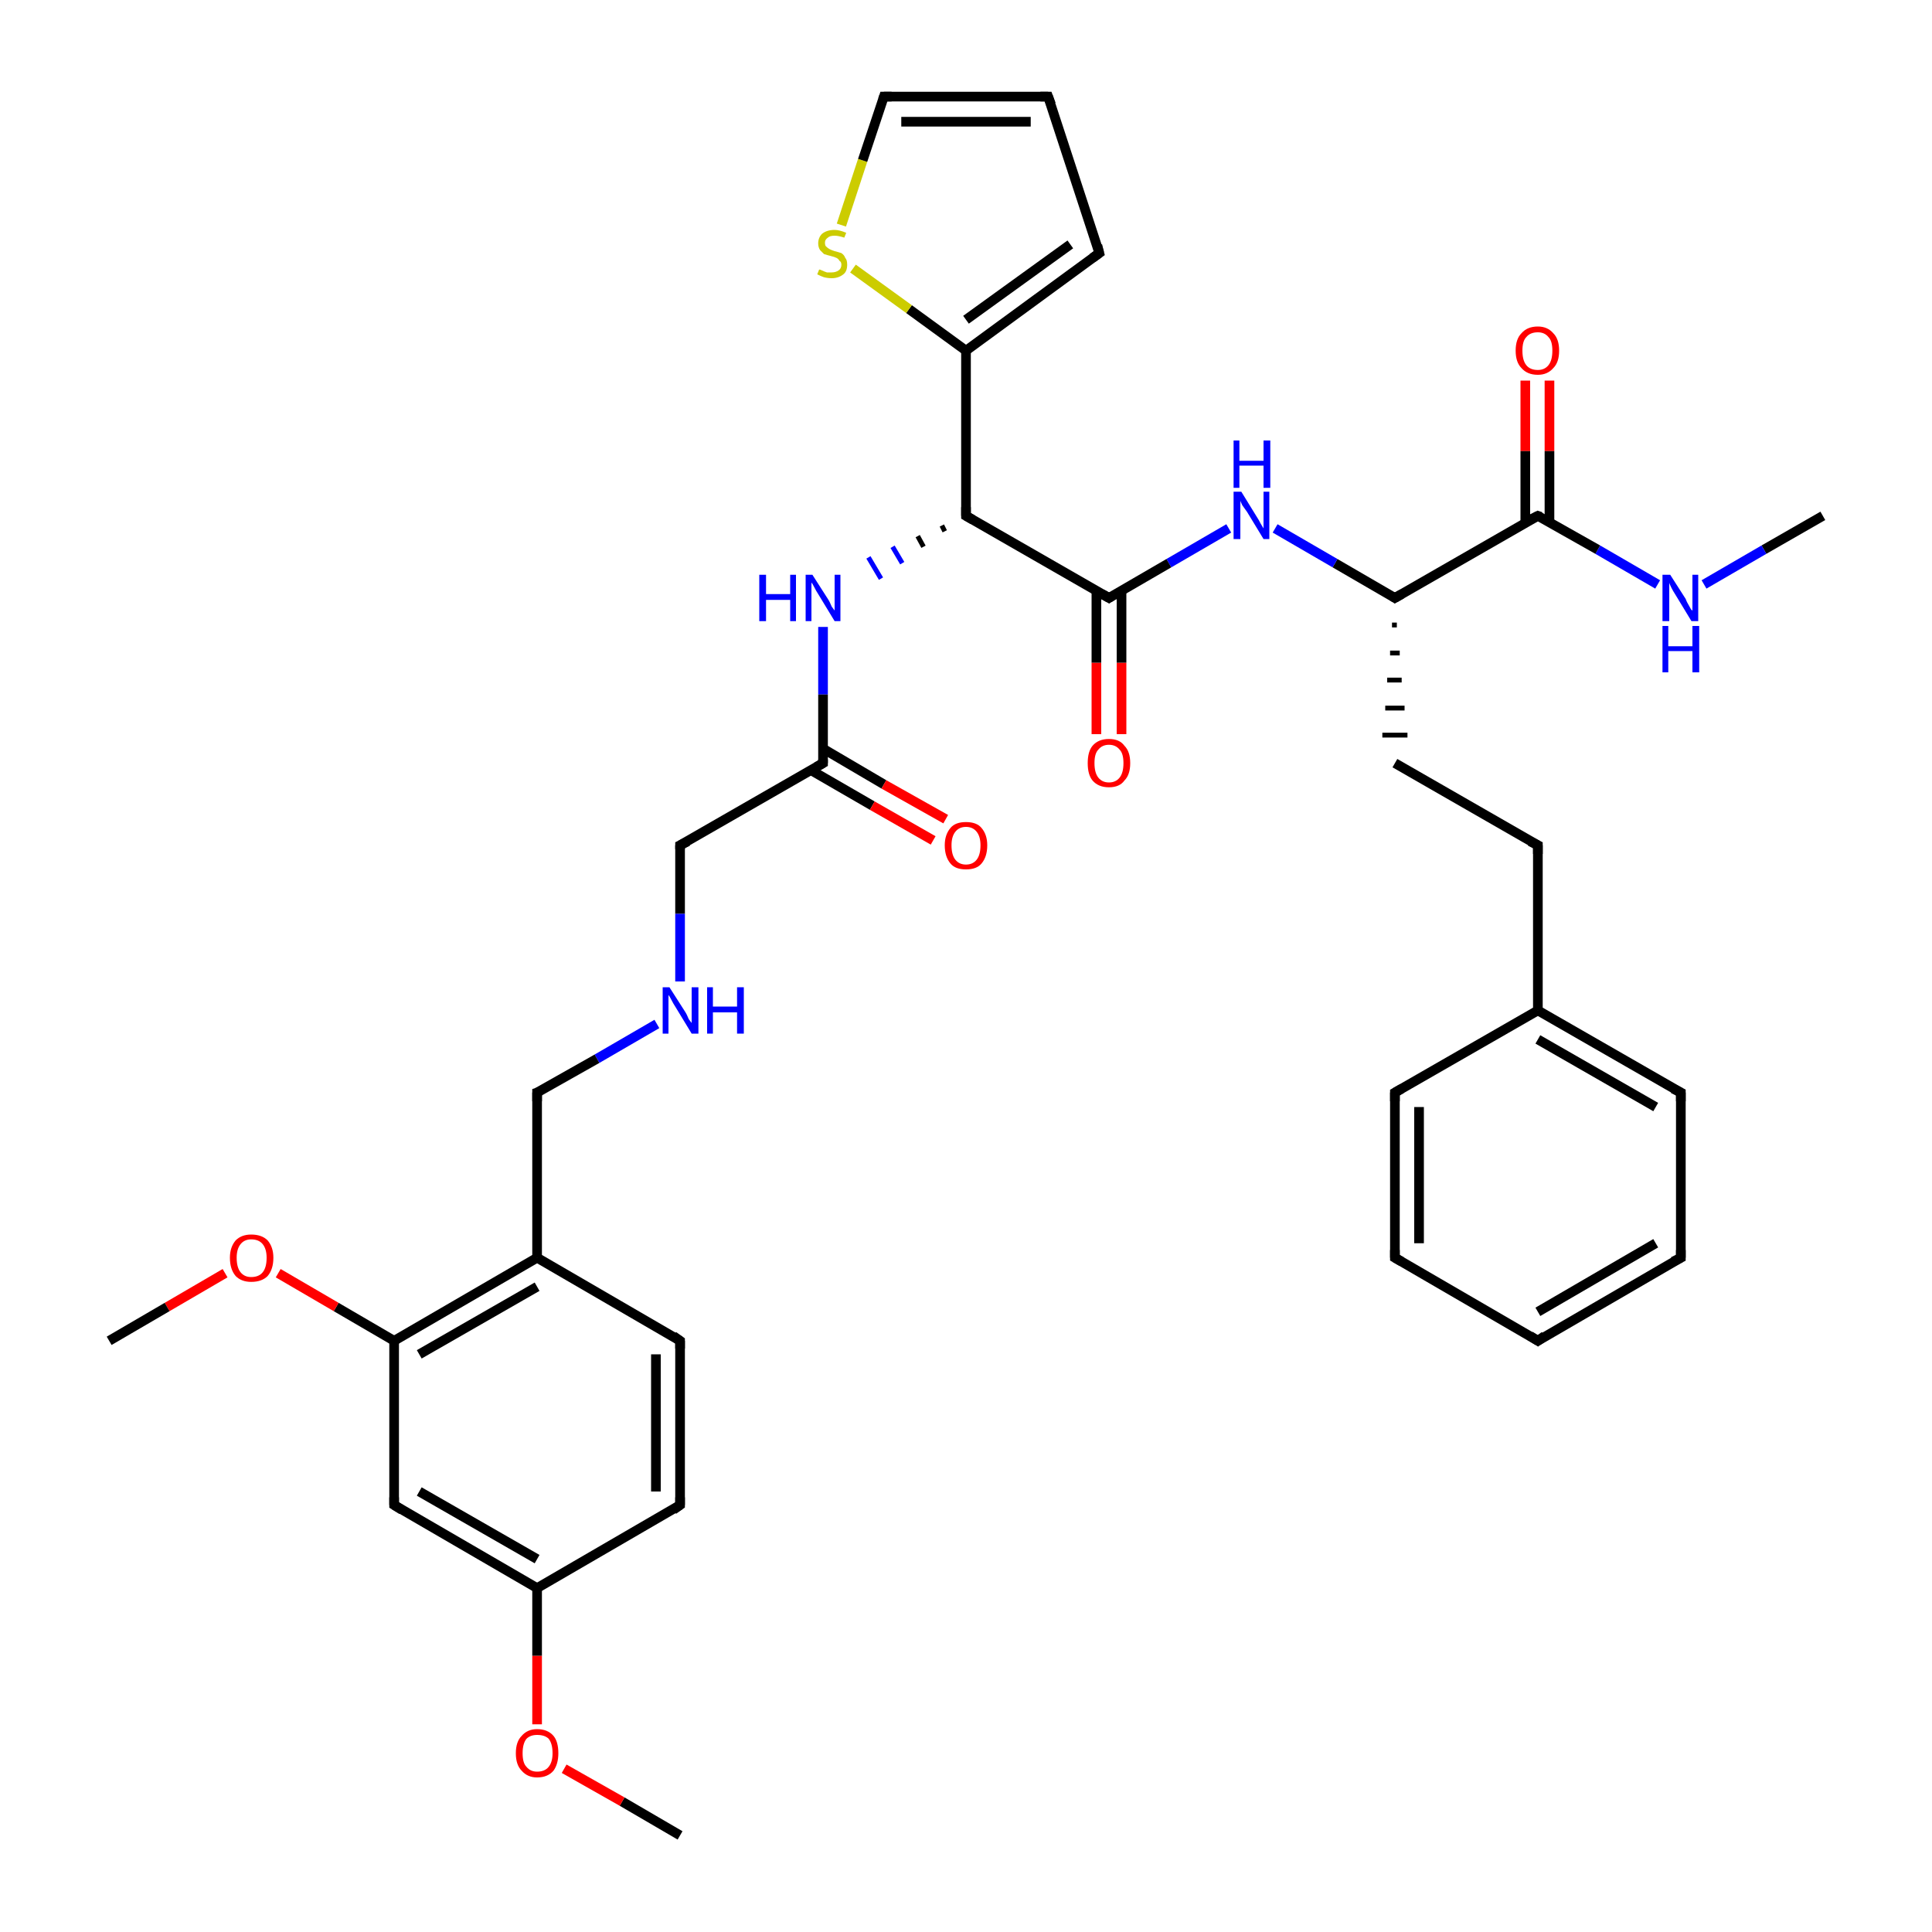 <?xml version='1.0' encoding='iso-8859-1'?>
<svg version='1.1' baseProfile='full'
              xmlns='http://www.w3.org/2000/svg'
                      xmlns:rdkit='http://www.rdkit.org/xml'
                      xmlns:xlink='http://www.w3.org/1999/xlink'
                  xml:space='preserve'
width='200px' height='200px' viewBox='0 0 200 200'>
<!-- END OF HEADER -->
<rect style='opacity:1.0;fill:#FFFFFF;stroke:none' width='200.0' height='200.0' x='0.0' y='0.0'> </rect>
<path class='bond-0 atom-0 atom-28' d='M 188.7,53.4 L 182.6,56.9' style='fill:none;fill-rule:evenodd;stroke:#000000;stroke-width:1.0px;stroke-linecap:butt;stroke-linejoin:miter;stroke-opacity:1' />
<path class='bond-0 atom-0 atom-28' d='M 182.6,56.9 L 176.4,60.5' style='fill:none;fill-rule:evenodd;stroke:#0000FF;stroke-width:1.0px;stroke-linecap:butt;stroke-linejoin:miter;stroke-opacity:1' />
<path class='bond-1 atom-28 atom-1' d='M 171.6,60.5 L 165.4,56.9' style='fill:none;fill-rule:evenodd;stroke:#0000FF;stroke-width:1.0px;stroke-linecap:butt;stroke-linejoin:miter;stroke-opacity:1' />
<path class='bond-1 atom-28 atom-1' d='M 165.4,56.9 L 159.2,53.4' style='fill:none;fill-rule:evenodd;stroke:#000000;stroke-width:1.0px;stroke-linecap:butt;stroke-linejoin:miter;stroke-opacity:1' />
<path class='bond-2 atom-32 atom-1' d='M 160.4,39.4 L 160.4,46.7' style='fill:none;fill-rule:evenodd;stroke:#FF0000;stroke-width:1.0px;stroke-linecap:butt;stroke-linejoin:miter;stroke-opacity:1' />
<path class='bond-2 atom-32 atom-1' d='M 160.4,46.7 L 160.4,54.1' style='fill:none;fill-rule:evenodd;stroke:#000000;stroke-width:1.0px;stroke-linecap:butt;stroke-linejoin:miter;stroke-opacity:1' />
<path class='bond-2 atom-32 atom-1' d='M 157.9,39.4 L 157.9,46.7' style='fill:none;fill-rule:evenodd;stroke:#FF0000;stroke-width:1.0px;stroke-linecap:butt;stroke-linejoin:miter;stroke-opacity:1' />
<path class='bond-2 atom-32 atom-1' d='M 157.9,46.7 L 157.9,54.1' style='fill:none;fill-rule:evenodd;stroke:#000000;stroke-width:1.0px;stroke-linecap:butt;stroke-linejoin:miter;stroke-opacity:1' />
<path class='bond-3 atom-1 atom-2' d='M 159.2,53.4 L 144.4,61.9' style='fill:none;fill-rule:evenodd;stroke:#000000;stroke-width:1.0px;stroke-linecap:butt;stroke-linejoin:miter;stroke-opacity:1' />
<path class='bond-4 atom-2 atom-3' d='M 144.1,64.7 L 144.6,64.7' style='fill:none;fill-rule:evenodd;stroke:#000000;stroke-width:0.5px;stroke-linecap:butt;stroke-linejoin:miter;stroke-opacity:1' />
<path class='bond-4 atom-2 atom-3' d='M 143.9,67.6 L 144.9,67.6' style='fill:none;fill-rule:evenodd;stroke:#000000;stroke-width:0.5px;stroke-linecap:butt;stroke-linejoin:miter;stroke-opacity:1' />
<path class='bond-4 atom-2 atom-3' d='M 143.6,70.4 L 145.1,70.4' style='fill:none;fill-rule:evenodd;stroke:#000000;stroke-width:0.5px;stroke-linecap:butt;stroke-linejoin:miter;stroke-opacity:1' />
<path class='bond-4 atom-2 atom-3' d='M 143.4,73.3 L 145.4,73.3' style='fill:none;fill-rule:evenodd;stroke:#000000;stroke-width:0.5px;stroke-linecap:butt;stroke-linejoin:miter;stroke-opacity:1' />
<path class='bond-4 atom-2 atom-3' d='M 143.1,76.1 L 145.7,76.1' style='fill:none;fill-rule:evenodd;stroke:#000000;stroke-width:0.5px;stroke-linecap:butt;stroke-linejoin:miter;stroke-opacity:1' />
<path class='bond-5 atom-2 atom-29' d='M 144.4,61.9 L 138.2,58.3' style='fill:none;fill-rule:evenodd;stroke:#000000;stroke-width:1.0px;stroke-linecap:butt;stroke-linejoin:miter;stroke-opacity:1' />
<path class='bond-5 atom-2 atom-29' d='M 138.2,58.3 L 132.0,54.7' style='fill:none;fill-rule:evenodd;stroke:#0000FF;stroke-width:1.0px;stroke-linecap:butt;stroke-linejoin:miter;stroke-opacity:1' />
<path class='bond-6 atom-3 atom-4' d='M 144.4,79.0 L 159.2,87.5' style='fill:none;fill-rule:evenodd;stroke:#000000;stroke-width:1.0px;stroke-linecap:butt;stroke-linejoin:miter;stroke-opacity:1' />
<path class='bond-7 atom-29 atom-11' d='M 127.2,54.7 L 121.0,58.3' style='fill:none;fill-rule:evenodd;stroke:#0000FF;stroke-width:1.0px;stroke-linecap:butt;stroke-linejoin:miter;stroke-opacity:1' />
<path class='bond-7 atom-29 atom-11' d='M 121.0,58.3 L 114.8,61.9' style='fill:none;fill-rule:evenodd;stroke:#000000;stroke-width:1.0px;stroke-linecap:butt;stroke-linejoin:miter;stroke-opacity:1' />
<path class='bond-8 atom-20 atom-35' d='M 70.4,190.0 L 64.4,186.5' style='fill:none;fill-rule:evenodd;stroke:#000000;stroke-width:1.0px;stroke-linecap:butt;stroke-linejoin:miter;stroke-opacity:1' />
<path class='bond-8 atom-20 atom-35' d='M 64.4,186.5 L 58.4,183.1' style='fill:none;fill-rule:evenodd;stroke:#FF0000;stroke-width:1.0px;stroke-linecap:butt;stroke-linejoin:miter;stroke-opacity:1' />
<path class='bond-9 atom-33 atom-11' d='M 113.5,76.0 L 113.5,68.6' style='fill:none;fill-rule:evenodd;stroke:#FF0000;stroke-width:1.0px;stroke-linecap:butt;stroke-linejoin:miter;stroke-opacity:1' />
<path class='bond-9 atom-33 atom-11' d='M 113.5,68.6 L 113.5,61.2' style='fill:none;fill-rule:evenodd;stroke:#000000;stroke-width:1.0px;stroke-linecap:butt;stroke-linejoin:miter;stroke-opacity:1' />
<path class='bond-9 atom-33 atom-11' d='M 116.1,76.0 L 116.1,68.6' style='fill:none;fill-rule:evenodd;stroke:#FF0000;stroke-width:1.0px;stroke-linecap:butt;stroke-linejoin:miter;stroke-opacity:1' />
<path class='bond-9 atom-33 atom-11' d='M 116.1,68.6 L 116.1,61.2' style='fill:none;fill-rule:evenodd;stroke:#000000;stroke-width:1.0px;stroke-linecap:butt;stroke-linejoin:miter;stroke-opacity:1' />
<path class='bond-10 atom-11 atom-12' d='M 114.8,61.9 L 100.0,53.4' style='fill:none;fill-rule:evenodd;stroke:#000000;stroke-width:1.0px;stroke-linecap:butt;stroke-linejoin:miter;stroke-opacity:1' />
<path class='bond-11 atom-4 atom-5' d='M 159.2,87.5 L 159.2,104.6' style='fill:none;fill-rule:evenodd;stroke:#000000;stroke-width:1.0px;stroke-linecap:butt;stroke-linejoin:miter;stroke-opacity:1' />
<path class='bond-12 atom-12 atom-30' d='M 97.5,54.4 L 97.8,55.0' style='fill:none;fill-rule:evenodd;stroke:#000000;stroke-width:0.5px;stroke-linecap:butt;stroke-linejoin:miter;stroke-opacity:1' />
<path class='bond-12 atom-12 atom-30' d='M 95.0,55.5 L 95.6,56.6' style='fill:none;fill-rule:evenodd;stroke:#000000;stroke-width:0.5px;stroke-linecap:butt;stroke-linejoin:miter;stroke-opacity:1' />
<path class='bond-12 atom-12 atom-30' d='M 92.4,56.6 L 93.4,58.3' style='fill:none;fill-rule:evenodd;stroke:#0000FF;stroke-width:0.5px;stroke-linecap:butt;stroke-linejoin:miter;stroke-opacity:1' />
<path class='bond-12 atom-12 atom-30' d='M 89.9,57.7 L 91.2,59.9' style='fill:none;fill-rule:evenodd;stroke:#0000FF;stroke-width:0.5px;stroke-linecap:butt;stroke-linejoin:miter;stroke-opacity:1' />
<path class='bond-13 atom-30 atom-13' d='M 85.2,64.9 L 85.2,71.9' style='fill:none;fill-rule:evenodd;stroke:#0000FF;stroke-width:1.0px;stroke-linecap:butt;stroke-linejoin:miter;stroke-opacity:1' />
<path class='bond-13 atom-30 atom-13' d='M 85.2,71.9 L 85.2,79.0' style='fill:none;fill-rule:evenodd;stroke:#000000;stroke-width:1.0px;stroke-linecap:butt;stroke-linejoin:miter;stroke-opacity:1' />
<path class='bond-14 atom-35 atom-19' d='M 55.6,178.5 L 55.6,171.4' style='fill:none;fill-rule:evenodd;stroke:#FF0000;stroke-width:1.0px;stroke-linecap:butt;stroke-linejoin:miter;stroke-opacity:1' />
<path class='bond-14 atom-35 atom-19' d='M 55.6,171.4 L 55.6,164.4' style='fill:none;fill-rule:evenodd;stroke:#000000;stroke-width:1.0px;stroke-linecap:butt;stroke-linejoin:miter;stroke-opacity:1' />
<path class='bond-15 atom-6 atom-5' d='M 174.0,113.1 L 159.2,104.6' style='fill:none;fill-rule:evenodd;stroke:#000000;stroke-width:1.0px;stroke-linecap:butt;stroke-linejoin:miter;stroke-opacity:1' />
<path class='bond-15 atom-6 atom-5' d='M 171.4,114.6 L 159.2,107.6' style='fill:none;fill-rule:evenodd;stroke:#000000;stroke-width:1.0px;stroke-linecap:butt;stroke-linejoin:miter;stroke-opacity:1' />
<path class='bond-16 atom-6 atom-7' d='M 174.0,113.1 L 174.0,130.2' style='fill:none;fill-rule:evenodd;stroke:#000000;stroke-width:1.0px;stroke-linecap:butt;stroke-linejoin:miter;stroke-opacity:1' />
<path class='bond-17 atom-12 atom-24' d='M 100.0,53.4 L 100.0,36.3' style='fill:none;fill-rule:evenodd;stroke:#000000;stroke-width:1.0px;stroke-linecap:butt;stroke-linejoin:miter;stroke-opacity:1' />
<path class='bond-18 atom-14 atom-13' d='M 70.4,87.5 L 85.2,79.0' style='fill:none;fill-rule:evenodd;stroke:#000000;stroke-width:1.0px;stroke-linecap:butt;stroke-linejoin:miter;stroke-opacity:1' />
<path class='bond-19 atom-14 atom-31' d='M 70.4,87.5 L 70.4,94.6' style='fill:none;fill-rule:evenodd;stroke:#000000;stroke-width:1.0px;stroke-linecap:butt;stroke-linejoin:miter;stroke-opacity:1' />
<path class='bond-19 atom-14 atom-31' d='M 70.4,94.6 L 70.4,101.6' style='fill:none;fill-rule:evenodd;stroke:#0000FF;stroke-width:1.0px;stroke-linecap:butt;stroke-linejoin:miter;stroke-opacity:1' />
<path class='bond-20 atom-18 atom-19' d='M 70.4,155.8 L 55.6,164.4' style='fill:none;fill-rule:evenodd;stroke:#000000;stroke-width:1.0px;stroke-linecap:butt;stroke-linejoin:miter;stroke-opacity:1' />
<path class='bond-21 atom-18 atom-17' d='M 70.4,155.8 L 70.4,138.8' style='fill:none;fill-rule:evenodd;stroke:#000000;stroke-width:1.0px;stroke-linecap:butt;stroke-linejoin:miter;stroke-opacity:1' />
<path class='bond-21 atom-18 atom-17' d='M 67.9,154.4 L 67.9,140.2' style='fill:none;fill-rule:evenodd;stroke:#000000;stroke-width:1.0px;stroke-linecap:butt;stroke-linejoin:miter;stroke-opacity:1' />
<path class='bond-22 atom-5 atom-10' d='M 159.2,104.6 L 144.4,113.1' style='fill:none;fill-rule:evenodd;stroke:#000000;stroke-width:1.0px;stroke-linecap:butt;stroke-linejoin:miter;stroke-opacity:1' />
<path class='bond-23 atom-13 atom-34' d='M 83.9,79.7 L 90.3,83.4' style='fill:none;fill-rule:evenodd;stroke:#000000;stroke-width:1.0px;stroke-linecap:butt;stroke-linejoin:miter;stroke-opacity:1' />
<path class='bond-23 atom-13 atom-34' d='M 90.3,83.4 L 96.6,87.0' style='fill:none;fill-rule:evenodd;stroke:#FF0000;stroke-width:1.0px;stroke-linecap:butt;stroke-linejoin:miter;stroke-opacity:1' />
<path class='bond-23 atom-13 atom-34' d='M 85.2,77.5 L 91.5,81.2' style='fill:none;fill-rule:evenodd;stroke:#000000;stroke-width:1.0px;stroke-linecap:butt;stroke-linejoin:miter;stroke-opacity:1' />
<path class='bond-23 atom-13 atom-34' d='M 91.5,81.2 L 97.9,84.8' style='fill:none;fill-rule:evenodd;stroke:#FF0000;stroke-width:1.0px;stroke-linecap:butt;stroke-linejoin:miter;stroke-opacity:1' />
<path class='bond-24 atom-7 atom-8' d='M 174.0,130.2 L 159.2,138.8' style='fill:none;fill-rule:evenodd;stroke:#000000;stroke-width:1.0px;stroke-linecap:butt;stroke-linejoin:miter;stroke-opacity:1' />
<path class='bond-24 atom-7 atom-8' d='M 171.4,128.7 L 159.2,135.8' style='fill:none;fill-rule:evenodd;stroke:#000000;stroke-width:1.0px;stroke-linecap:butt;stroke-linejoin:miter;stroke-opacity:1' />
<path class='bond-25 atom-19 atom-21' d='M 55.6,164.4 L 40.8,155.8' style='fill:none;fill-rule:evenodd;stroke:#000000;stroke-width:1.0px;stroke-linecap:butt;stroke-linejoin:miter;stroke-opacity:1' />
<path class='bond-25 atom-19 atom-21' d='M 55.6,161.4 L 43.4,154.4' style='fill:none;fill-rule:evenodd;stroke:#000000;stroke-width:1.0px;stroke-linecap:butt;stroke-linejoin:miter;stroke-opacity:1' />
<path class='bond-26 atom-17 atom-16' d='M 70.4,138.8 L 55.6,130.2' style='fill:none;fill-rule:evenodd;stroke:#000000;stroke-width:1.0px;stroke-linecap:butt;stroke-linejoin:miter;stroke-opacity:1' />
<path class='bond-27 atom-10 atom-9' d='M 144.4,113.1 L 144.4,130.2' style='fill:none;fill-rule:evenodd;stroke:#000000;stroke-width:1.0px;stroke-linecap:butt;stroke-linejoin:miter;stroke-opacity:1' />
<path class='bond-27 atom-10 atom-9' d='M 146.9,114.6 L 146.9,128.7' style='fill:none;fill-rule:evenodd;stroke:#000000;stroke-width:1.0px;stroke-linecap:butt;stroke-linejoin:miter;stroke-opacity:1' />
<path class='bond-28 atom-21 atom-22' d='M 40.8,155.8 L 40.8,138.8' style='fill:none;fill-rule:evenodd;stroke:#000000;stroke-width:1.0px;stroke-linecap:butt;stroke-linejoin:miter;stroke-opacity:1' />
<path class='bond-29 atom-31 atom-15' d='M 68.0,106.0 L 61.8,109.6' style='fill:none;fill-rule:evenodd;stroke:#0000FF;stroke-width:1.0px;stroke-linecap:butt;stroke-linejoin:miter;stroke-opacity:1' />
<path class='bond-29 atom-31 atom-15' d='M 61.8,109.6 L 55.6,113.1' style='fill:none;fill-rule:evenodd;stroke:#000000;stroke-width:1.0px;stroke-linecap:butt;stroke-linejoin:miter;stroke-opacity:1' />
<path class='bond-30 atom-8 atom-9' d='M 159.2,138.8 L 144.4,130.2' style='fill:none;fill-rule:evenodd;stroke:#000000;stroke-width:1.0px;stroke-linecap:butt;stroke-linejoin:miter;stroke-opacity:1' />
<path class='bond-31 atom-24 atom-25' d='M 100.0,36.3 L 113.8,26.2' style='fill:none;fill-rule:evenodd;stroke:#000000;stroke-width:1.0px;stroke-linecap:butt;stroke-linejoin:miter;stroke-opacity:1' />
<path class='bond-31 atom-24 atom-25' d='M 100.0,33.1 L 110.8,25.3' style='fill:none;fill-rule:evenodd;stroke:#000000;stroke-width:1.0px;stroke-linecap:butt;stroke-linejoin:miter;stroke-opacity:1' />
<path class='bond-32 atom-24 atom-37' d='M 100.0,36.3 L 94.1,32.0' style='fill:none;fill-rule:evenodd;stroke:#000000;stroke-width:1.0px;stroke-linecap:butt;stroke-linejoin:miter;stroke-opacity:1' />
<path class='bond-32 atom-24 atom-37' d='M 94.1,32.0 L 88.3,27.8' style='fill:none;fill-rule:evenodd;stroke:#CCCC00;stroke-width:1.0px;stroke-linecap:butt;stroke-linejoin:miter;stroke-opacity:1' />
<path class='bond-33 atom-16 atom-22' d='M 55.6,130.2 L 40.8,138.8' style='fill:none;fill-rule:evenodd;stroke:#000000;stroke-width:1.0px;stroke-linecap:butt;stroke-linejoin:miter;stroke-opacity:1' />
<path class='bond-33 atom-16 atom-22' d='M 55.6,133.2 L 43.4,140.2' style='fill:none;fill-rule:evenodd;stroke:#000000;stroke-width:1.0px;stroke-linecap:butt;stroke-linejoin:miter;stroke-opacity:1' />
<path class='bond-34 atom-16 atom-15' d='M 55.6,130.2 L 55.6,113.1' style='fill:none;fill-rule:evenodd;stroke:#000000;stroke-width:1.0px;stroke-linecap:butt;stroke-linejoin:miter;stroke-opacity:1' />
<path class='bond-35 atom-22 atom-36' d='M 40.8,138.8 L 34.8,135.3' style='fill:none;fill-rule:evenodd;stroke:#000000;stroke-width:1.0px;stroke-linecap:butt;stroke-linejoin:miter;stroke-opacity:1' />
<path class='bond-35 atom-22 atom-36' d='M 34.8,135.3 L 28.8,131.8' style='fill:none;fill-rule:evenodd;stroke:#FF0000;stroke-width:1.0px;stroke-linecap:butt;stroke-linejoin:miter;stroke-opacity:1' />
<path class='bond-36 atom-25 atom-26' d='M 113.8,26.2 L 108.5,10.0' style='fill:none;fill-rule:evenodd;stroke:#000000;stroke-width:1.0px;stroke-linecap:butt;stroke-linejoin:miter;stroke-opacity:1' />
<path class='bond-37 atom-37 atom-27' d='M 87.1,23.3 L 89.3,16.6' style='fill:none;fill-rule:evenodd;stroke:#CCCC00;stroke-width:1.0px;stroke-linecap:butt;stroke-linejoin:miter;stroke-opacity:1' />
<path class='bond-37 atom-37 atom-27' d='M 89.3,16.6 L 91.5,10.0' style='fill:none;fill-rule:evenodd;stroke:#000000;stroke-width:1.0px;stroke-linecap:butt;stroke-linejoin:miter;stroke-opacity:1' />
<path class='bond-38 atom-36 atom-23' d='M 23.3,131.8 L 17.3,135.3' style='fill:none;fill-rule:evenodd;stroke:#FF0000;stroke-width:1.0px;stroke-linecap:butt;stroke-linejoin:miter;stroke-opacity:1' />
<path class='bond-38 atom-36 atom-23' d='M 17.3,135.3 L 11.3,138.8' style='fill:none;fill-rule:evenodd;stroke:#000000;stroke-width:1.0px;stroke-linecap:butt;stroke-linejoin:miter;stroke-opacity:1' />
<path class='bond-39 atom-26 atom-27' d='M 108.5,10.0 L 91.5,10.0' style='fill:none;fill-rule:evenodd;stroke:#000000;stroke-width:1.0px;stroke-linecap:butt;stroke-linejoin:miter;stroke-opacity:1' />
<path class='bond-39 atom-26 atom-27' d='M 106.7,12.6 L 93.3,12.6' style='fill:none;fill-rule:evenodd;stroke:#000000;stroke-width:1.0px;stroke-linecap:butt;stroke-linejoin:miter;stroke-opacity:1' />
<path d='M 159.5,53.5 L 159.2,53.4 L 158.4,53.8' style='fill:none;stroke:#000000;stroke-width:1.0px;stroke-linecap:butt;stroke-linejoin:miter;stroke-opacity:1;' />
<path d='M 145.1,61.5 L 144.4,61.9 L 144.1,61.7' style='fill:none;stroke:#000000;stroke-width:1.0px;stroke-linecap:butt;stroke-linejoin:miter;stroke-opacity:1;' />
<path d='M 158.4,87.1 L 159.2,87.5 L 159.2,88.4' style='fill:none;stroke:#000000;stroke-width:1.0px;stroke-linecap:butt;stroke-linejoin:miter;stroke-opacity:1;' />
<path d='M 173.2,112.7 L 174.0,113.1 L 174.0,114.0' style='fill:none;stroke:#000000;stroke-width:1.0px;stroke-linecap:butt;stroke-linejoin:miter;stroke-opacity:1;' />
<path d='M 174.0,129.4 L 174.0,130.2 L 173.2,130.6' style='fill:none;stroke:#000000;stroke-width:1.0px;stroke-linecap:butt;stroke-linejoin:miter;stroke-opacity:1;' />
<path d='M 159.9,138.3 L 159.2,138.8 L 158.4,138.3' style='fill:none;stroke:#000000;stroke-width:1.0px;stroke-linecap:butt;stroke-linejoin:miter;stroke-opacity:1;' />
<path d='M 144.4,129.4 L 144.4,130.2 L 145.1,130.6' style='fill:none;stroke:#000000;stroke-width:1.0px;stroke-linecap:butt;stroke-linejoin:miter;stroke-opacity:1;' />
<path d='M 145.1,112.7 L 144.4,113.1 L 144.4,114.0' style='fill:none;stroke:#000000;stroke-width:1.0px;stroke-linecap:butt;stroke-linejoin:miter;stroke-opacity:1;' />
<path d='M 115.1,61.7 L 114.8,61.9 L 114.1,61.5' style='fill:none;stroke:#000000;stroke-width:1.0px;stroke-linecap:butt;stroke-linejoin:miter;stroke-opacity:1;' />
<path d='M 100.7,53.8 L 100.0,53.4 L 100.0,52.5' style='fill:none;stroke:#000000;stroke-width:1.0px;stroke-linecap:butt;stroke-linejoin:miter;stroke-opacity:1;' />
<path d='M 85.2,78.6 L 85.2,79.0 L 84.5,79.4' style='fill:none;stroke:#000000;stroke-width:1.0px;stroke-linecap:butt;stroke-linejoin:miter;stroke-opacity:1;' />
<path d='M 71.2,87.1 L 70.4,87.5 L 70.4,87.9' style='fill:none;stroke:#000000;stroke-width:1.0px;stroke-linecap:butt;stroke-linejoin:miter;stroke-opacity:1;' />
<path d='M 55.9,113.0 L 55.6,113.1 L 55.6,114.0' style='fill:none;stroke:#000000;stroke-width:1.0px;stroke-linecap:butt;stroke-linejoin:miter;stroke-opacity:1;' />
<path d='M 70.4,139.6 L 70.4,138.8 L 69.7,138.3' style='fill:none;stroke:#000000;stroke-width:1.0px;stroke-linecap:butt;stroke-linejoin:miter;stroke-opacity:1;' />
<path d='M 69.7,156.3 L 70.4,155.8 L 70.4,155.0' style='fill:none;stroke:#000000;stroke-width:1.0px;stroke-linecap:butt;stroke-linejoin:miter;stroke-opacity:1;' />
<path d='M 41.6,156.3 L 40.8,155.8 L 40.8,155.0' style='fill:none;stroke:#000000;stroke-width:1.0px;stroke-linecap:butt;stroke-linejoin:miter;stroke-opacity:1;' />
<path d='M 113.1,26.7 L 113.8,26.2 L 113.6,25.4' style='fill:none;stroke:#000000;stroke-width:1.0px;stroke-linecap:butt;stroke-linejoin:miter;stroke-opacity:1;' />
<path d='M 108.8,10.8 L 108.5,10.0 L 107.7,10.0' style='fill:none;stroke:#000000;stroke-width:1.0px;stroke-linecap:butt;stroke-linejoin:miter;stroke-opacity:1;' />
<path d='M 91.4,10.3 L 91.5,10.0 L 92.3,10.0' style='fill:none;stroke:#000000;stroke-width:1.0px;stroke-linecap:butt;stroke-linejoin:miter;stroke-opacity:1;' />
<path class='atom-28' d='M 172.9 59.5
L 174.5 62.0
Q 174.6 62.3, 174.9 62.8
Q 175.1 63.2, 175.2 63.2
L 175.2 59.5
L 175.8 59.5
L 175.8 64.3
L 175.1 64.3
L 173.4 61.5
Q 173.2 61.2, 173.0 60.8
Q 172.8 60.4, 172.8 60.3
L 172.8 64.3
L 172.1 64.3
L 172.1 59.5
L 172.9 59.5
' fill='#0000FF'/>
<path class='atom-28' d='M 172.1 64.8
L 172.7 64.8
L 172.7 66.9
L 175.2 66.9
L 175.2 64.8
L 175.9 64.8
L 175.9 69.6
L 175.2 69.6
L 175.2 67.4
L 172.7 67.4
L 172.7 69.6
L 172.1 69.6
L 172.1 64.8
' fill='#0000FF'/>
<path class='atom-29' d='M 128.5 50.9
L 130.1 53.5
Q 130.3 53.8, 130.5 54.2
Q 130.8 54.7, 130.8 54.7
L 130.8 50.9
L 131.4 50.9
L 131.4 55.8
L 130.8 55.8
L 129.1 53.0
Q 128.9 52.7, 128.6 52.3
Q 128.4 51.9, 128.4 51.8
L 128.4 55.8
L 127.7 55.8
L 127.7 50.9
L 128.5 50.9
' fill='#0000FF'/>
<path class='atom-29' d='M 127.7 45.6
L 128.3 45.6
L 128.3 47.7
L 130.8 47.7
L 130.8 45.6
L 131.5 45.6
L 131.5 50.5
L 130.8 50.5
L 130.8 48.2
L 128.3 48.2
L 128.3 50.5
L 127.7 50.5
L 127.7 45.6
' fill='#0000FF'/>
<path class='atom-30' d='M 78.6 59.5
L 79.3 59.5
L 79.3 61.5
L 81.8 61.5
L 81.8 59.5
L 82.4 59.5
L 82.4 64.3
L 81.8 64.3
L 81.8 62.1
L 79.3 62.1
L 79.3 64.3
L 78.6 64.3
L 78.6 59.5
' fill='#0000FF'/>
<path class='atom-30' d='M 84.1 59.5
L 85.7 62.0
Q 85.9 62.3, 86.1 62.8
Q 86.4 63.2, 86.4 63.2
L 86.4 59.5
L 87.0 59.5
L 87.0 64.3
L 86.4 64.3
L 84.7 61.5
Q 84.5 61.2, 84.3 60.8
Q 84.1 60.4, 84.0 60.3
L 84.0 64.3
L 83.4 64.3
L 83.4 59.5
L 84.1 59.5
' fill='#0000FF'/>
<path class='atom-31' d='M 69.3 102.2
L 70.9 104.7
Q 71.1 105.0, 71.3 105.5
Q 71.6 105.9, 71.6 105.9
L 71.6 102.2
L 72.3 102.2
L 72.3 107.0
L 71.6 107.0
L 69.9 104.2
Q 69.7 103.9, 69.5 103.5
Q 69.3 103.1, 69.2 103.0
L 69.2 107.0
L 68.6 107.0
L 68.6 102.2
L 69.3 102.2
' fill='#0000FF'/>
<path class='atom-31' d='M 73.2 102.2
L 73.8 102.2
L 73.8 104.2
L 76.3 104.2
L 76.3 102.2
L 77.0 102.2
L 77.0 107.0
L 76.3 107.0
L 76.3 104.8
L 73.8 104.8
L 73.8 107.0
L 73.2 107.0
L 73.2 102.2
' fill='#0000FF'/>
<path class='atom-32' d='M 156.9 36.3
Q 156.9 35.1, 157.5 34.5
Q 158.1 33.8, 159.2 33.8
Q 160.2 33.8, 160.8 34.5
Q 161.4 35.1, 161.4 36.3
Q 161.4 37.5, 160.8 38.1
Q 160.2 38.8, 159.2 38.8
Q 158.1 38.8, 157.5 38.1
Q 156.9 37.5, 156.9 36.3
M 159.2 38.3
Q 159.9 38.3, 160.3 37.8
Q 160.7 37.3, 160.7 36.3
Q 160.7 35.3, 160.3 34.9
Q 159.9 34.4, 159.2 34.4
Q 158.4 34.4, 158.0 34.9
Q 157.6 35.3, 157.6 36.3
Q 157.6 37.3, 158.0 37.8
Q 158.4 38.3, 159.2 38.3
' fill='#FF0000'/>
<path class='atom-33' d='M 112.6 79.0
Q 112.6 77.8, 113.1 77.2
Q 113.7 76.5, 114.8 76.5
Q 115.9 76.5, 116.4 77.2
Q 117.0 77.8, 117.0 79.0
Q 117.0 80.2, 116.4 80.8
Q 115.9 81.5, 114.8 81.5
Q 113.7 81.5, 113.1 80.8
Q 112.6 80.2, 112.6 79.0
M 114.8 81.0
Q 115.5 81.0, 115.9 80.5
Q 116.3 80.0, 116.3 79.0
Q 116.3 78.0, 115.9 77.6
Q 115.5 77.1, 114.8 77.1
Q 114.1 77.1, 113.7 77.6
Q 113.3 78.0, 113.3 79.0
Q 113.3 80.0, 113.7 80.5
Q 114.1 81.0, 114.8 81.0
' fill='#FF0000'/>
<path class='atom-34' d='M 97.8 87.5
Q 97.8 86.4, 98.4 85.7
Q 98.9 85.1, 100.0 85.1
Q 101.1 85.1, 101.6 85.7
Q 102.2 86.4, 102.2 87.5
Q 102.2 88.7, 101.6 89.4
Q 101.1 90.0, 100.0 90.0
Q 98.9 90.0, 98.4 89.4
Q 97.8 88.7, 97.8 87.5
M 100.0 89.5
Q 100.7 89.5, 101.1 89.0
Q 101.5 88.5, 101.5 87.5
Q 101.5 86.6, 101.1 86.1
Q 100.7 85.6, 100.0 85.6
Q 99.3 85.6, 98.9 86.1
Q 98.5 86.6, 98.5 87.5
Q 98.5 88.5, 98.9 89.0
Q 99.3 89.5, 100.0 89.5
' fill='#FF0000'/>
<path class='atom-35' d='M 53.4 181.5
Q 53.4 180.3, 54.0 179.7
Q 54.6 179.0, 55.6 179.0
Q 56.7 179.0, 57.3 179.7
Q 57.8 180.3, 57.8 181.5
Q 57.8 182.6, 57.3 183.3
Q 56.7 184.0, 55.6 184.0
Q 54.6 184.0, 54.0 183.3
Q 53.4 182.7, 53.4 181.5
M 55.6 183.4
Q 56.4 183.4, 56.8 182.9
Q 57.2 182.4, 57.2 181.5
Q 57.2 180.5, 56.8 180.0
Q 56.4 179.6, 55.6 179.6
Q 54.9 179.6, 54.5 180.0
Q 54.1 180.5, 54.1 181.5
Q 54.1 182.5, 54.5 182.9
Q 54.9 183.4, 55.6 183.4
' fill='#FF0000'/>
<path class='atom-36' d='M 23.8 130.2
Q 23.8 129.1, 24.4 128.4
Q 25.0 127.8, 26.0 127.8
Q 27.1 127.8, 27.7 128.4
Q 28.3 129.1, 28.3 130.2
Q 28.3 131.4, 27.7 132.1
Q 27.1 132.7, 26.0 132.7
Q 25.0 132.7, 24.4 132.1
Q 23.8 131.4, 23.8 130.2
M 26.0 132.2
Q 26.8 132.2, 27.2 131.7
Q 27.6 131.2, 27.6 130.2
Q 27.6 129.3, 27.2 128.8
Q 26.8 128.3, 26.0 128.3
Q 25.3 128.3, 24.9 128.8
Q 24.5 129.3, 24.5 130.2
Q 24.5 131.2, 24.9 131.7
Q 25.3 132.2, 26.0 132.2
' fill='#FF0000'/>
<path class='atom-37' d='M 84.8 27.9
Q 84.9 27.9, 85.1 28.0
Q 85.3 28.1, 85.6 28.2
Q 85.8 28.2, 86.1 28.2
Q 86.5 28.2, 86.8 28.0
Q 87.1 27.8, 87.1 27.4
Q 87.1 27.1, 86.9 27.0
Q 86.8 26.8, 86.6 26.7
Q 86.4 26.6, 86.0 26.5
Q 85.6 26.4, 85.3 26.3
Q 85.1 26.1, 84.9 25.9
Q 84.7 25.6, 84.7 25.2
Q 84.7 24.6, 85.1 24.2
Q 85.6 23.8, 86.4 23.8
Q 86.9 23.8, 87.6 24.1
L 87.4 24.6
Q 86.8 24.4, 86.4 24.4
Q 85.9 24.4, 85.7 24.6
Q 85.4 24.8, 85.4 25.1
Q 85.4 25.4, 85.5 25.5
Q 85.7 25.7, 85.9 25.8
Q 86.1 25.9, 86.4 26.0
Q 86.8 26.1, 87.1 26.2
Q 87.4 26.4, 87.5 26.7
Q 87.7 26.9, 87.7 27.4
Q 87.7 28.1, 87.3 28.4
Q 86.8 28.8, 86.1 28.8
Q 85.7 28.8, 85.3 28.7
Q 85.0 28.6, 84.6 28.4
L 84.8 27.9
' fill='#CCCC00'/>
</svg>
